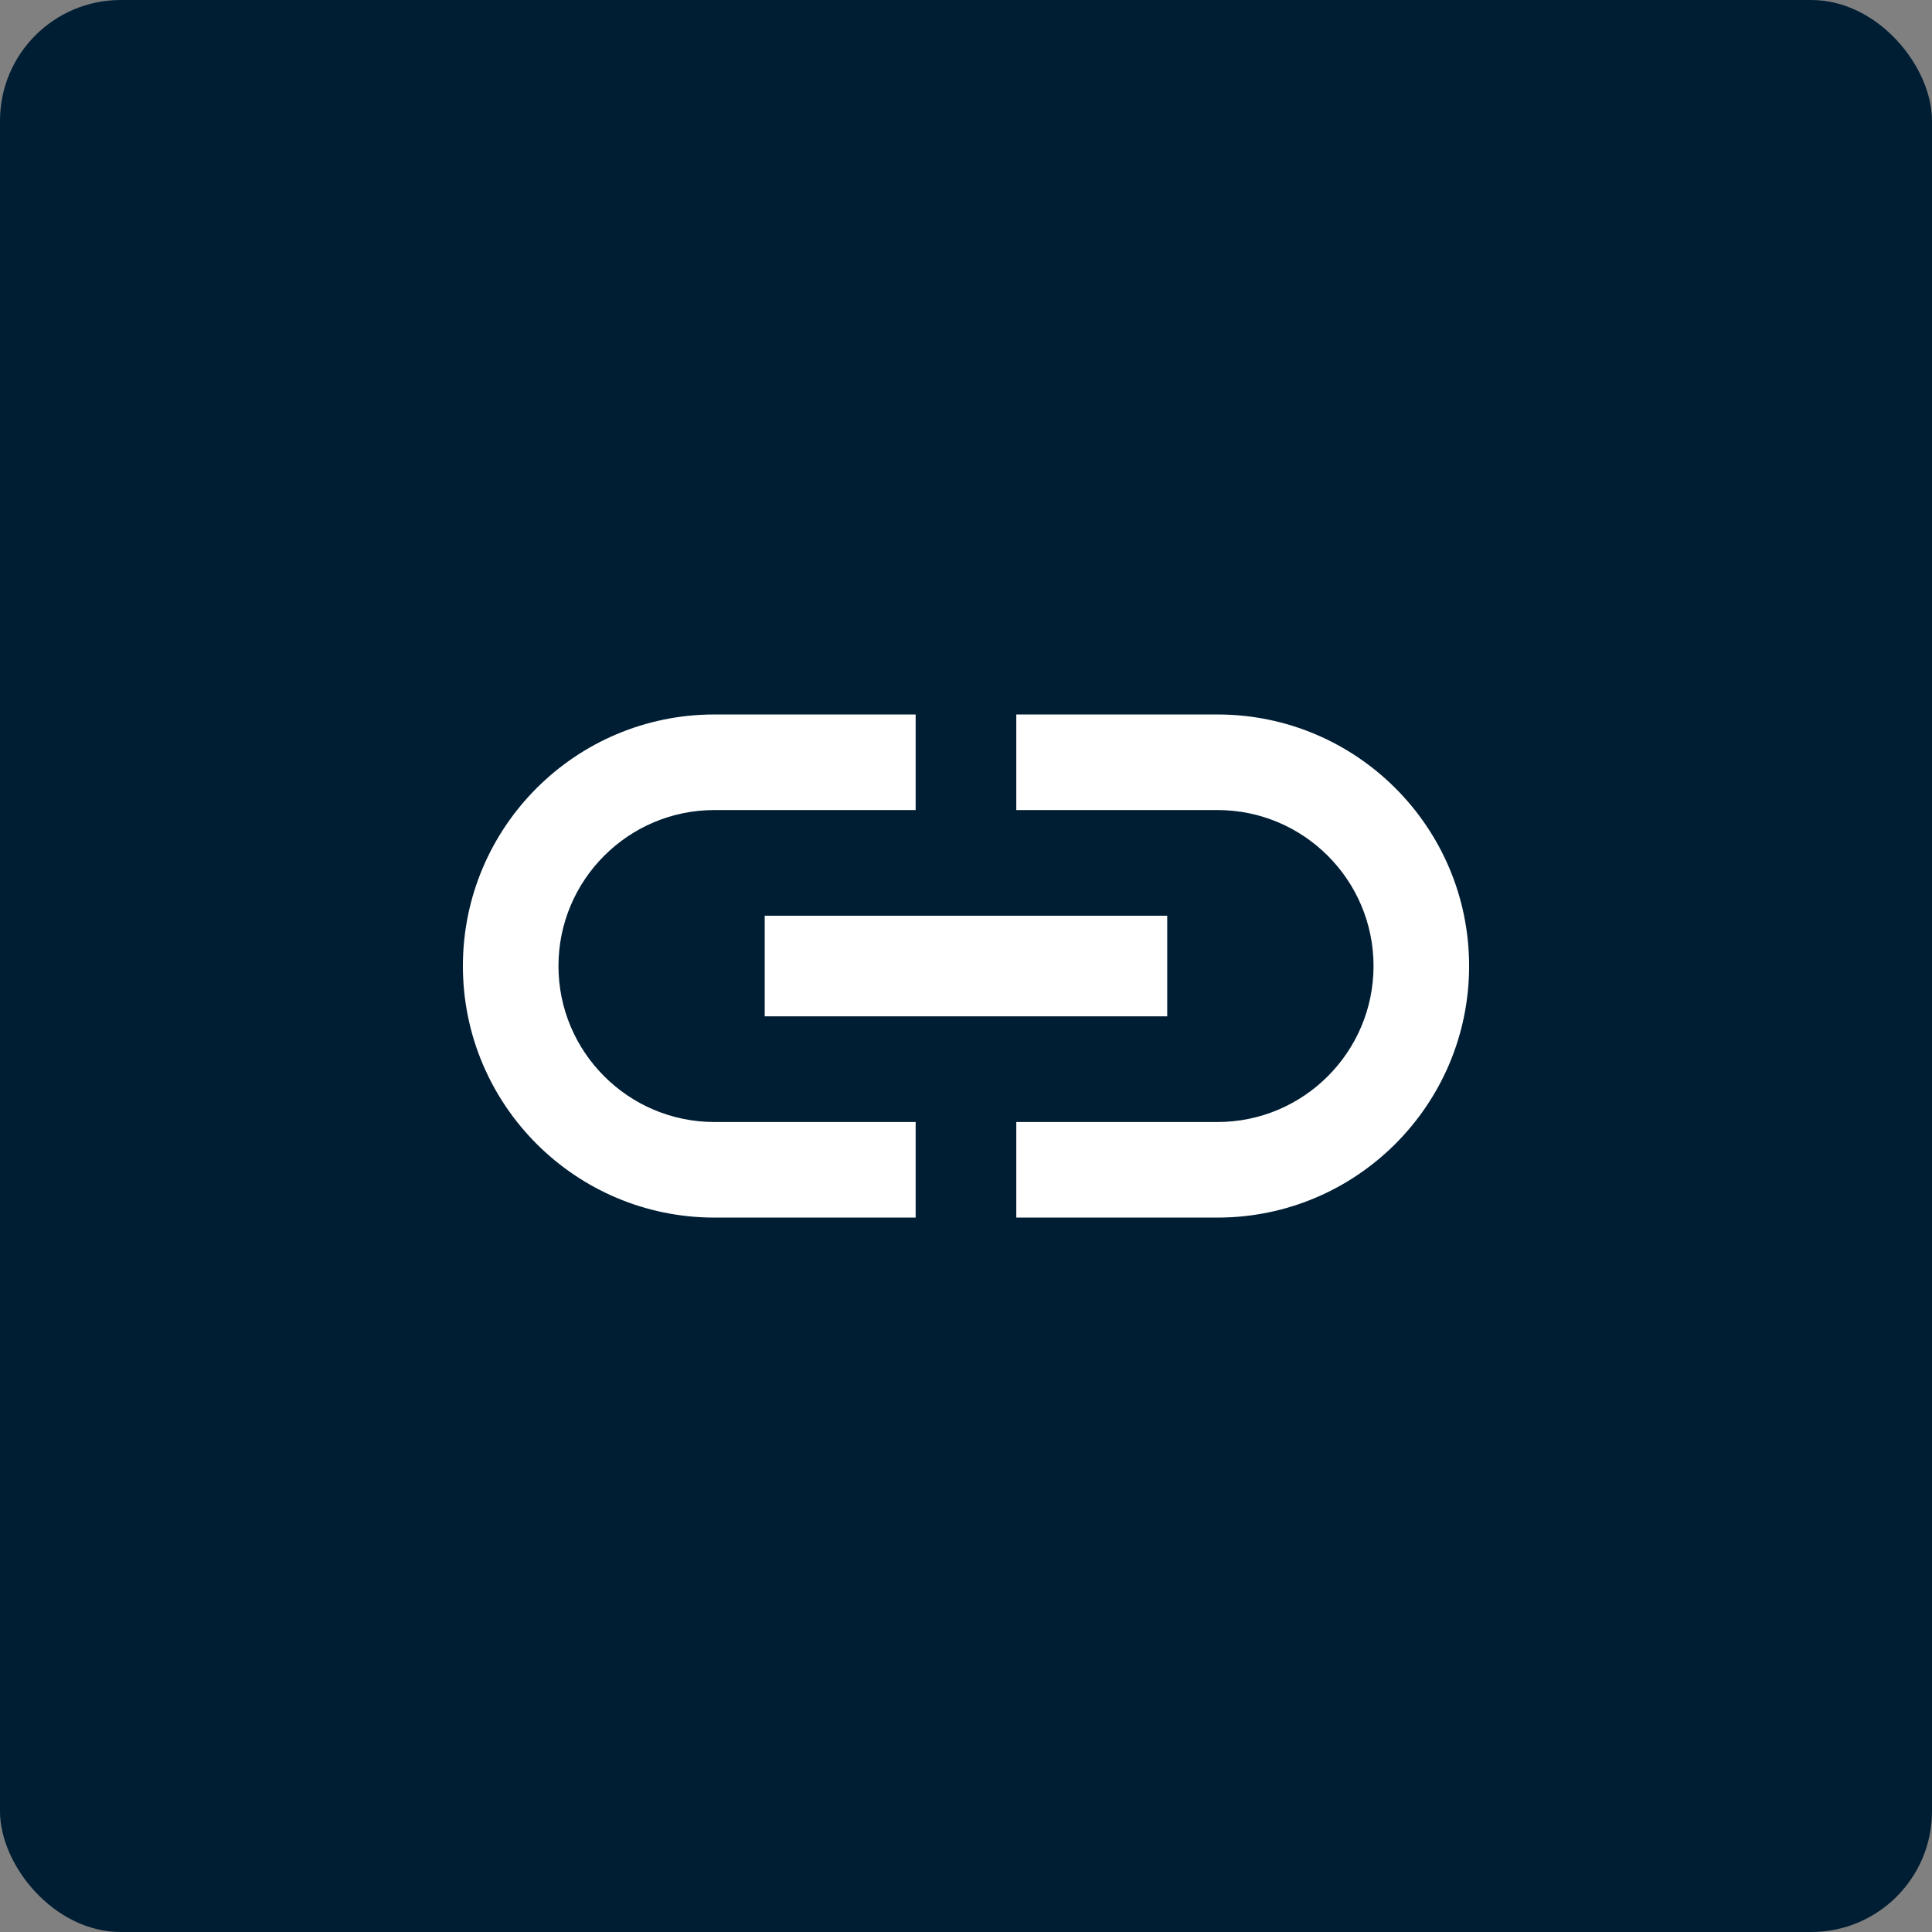<svg width="32" height="32" viewBox="0 0 32 32" fill="none" xmlns="http://www.w3.org/2000/svg">
<rect x="0" y="0" width="32" height="32" fill="#808080" stroke="none"/>
<rect width="32" height="32" rx="2" fill="#001E33"/>
<path d="M9.25 16C9.25 14.575 10.408 13.417 11.833 13.417H15.166V11.834H11.833C9.533 11.834 7.667 13.7 7.667 16C7.667 18.3 9.533 20.167 11.833 20.167H15.166V18.584H11.833C10.408 18.584 9.25 17.425 9.25 16ZM12.666 16.834H19.333V15.167H12.666V16.834ZM20.166 11.834H16.833V13.417H20.166C21.591 13.417 22.75 14.575 22.75 16C22.75 17.425 21.591 18.584 20.166 18.584H16.833V20.167H20.166C22.466 20.167 24.333 18.3 24.333 16C24.333 13.7 22.466 11.834 20.166 11.834Z" fill="white"/>
</svg>
